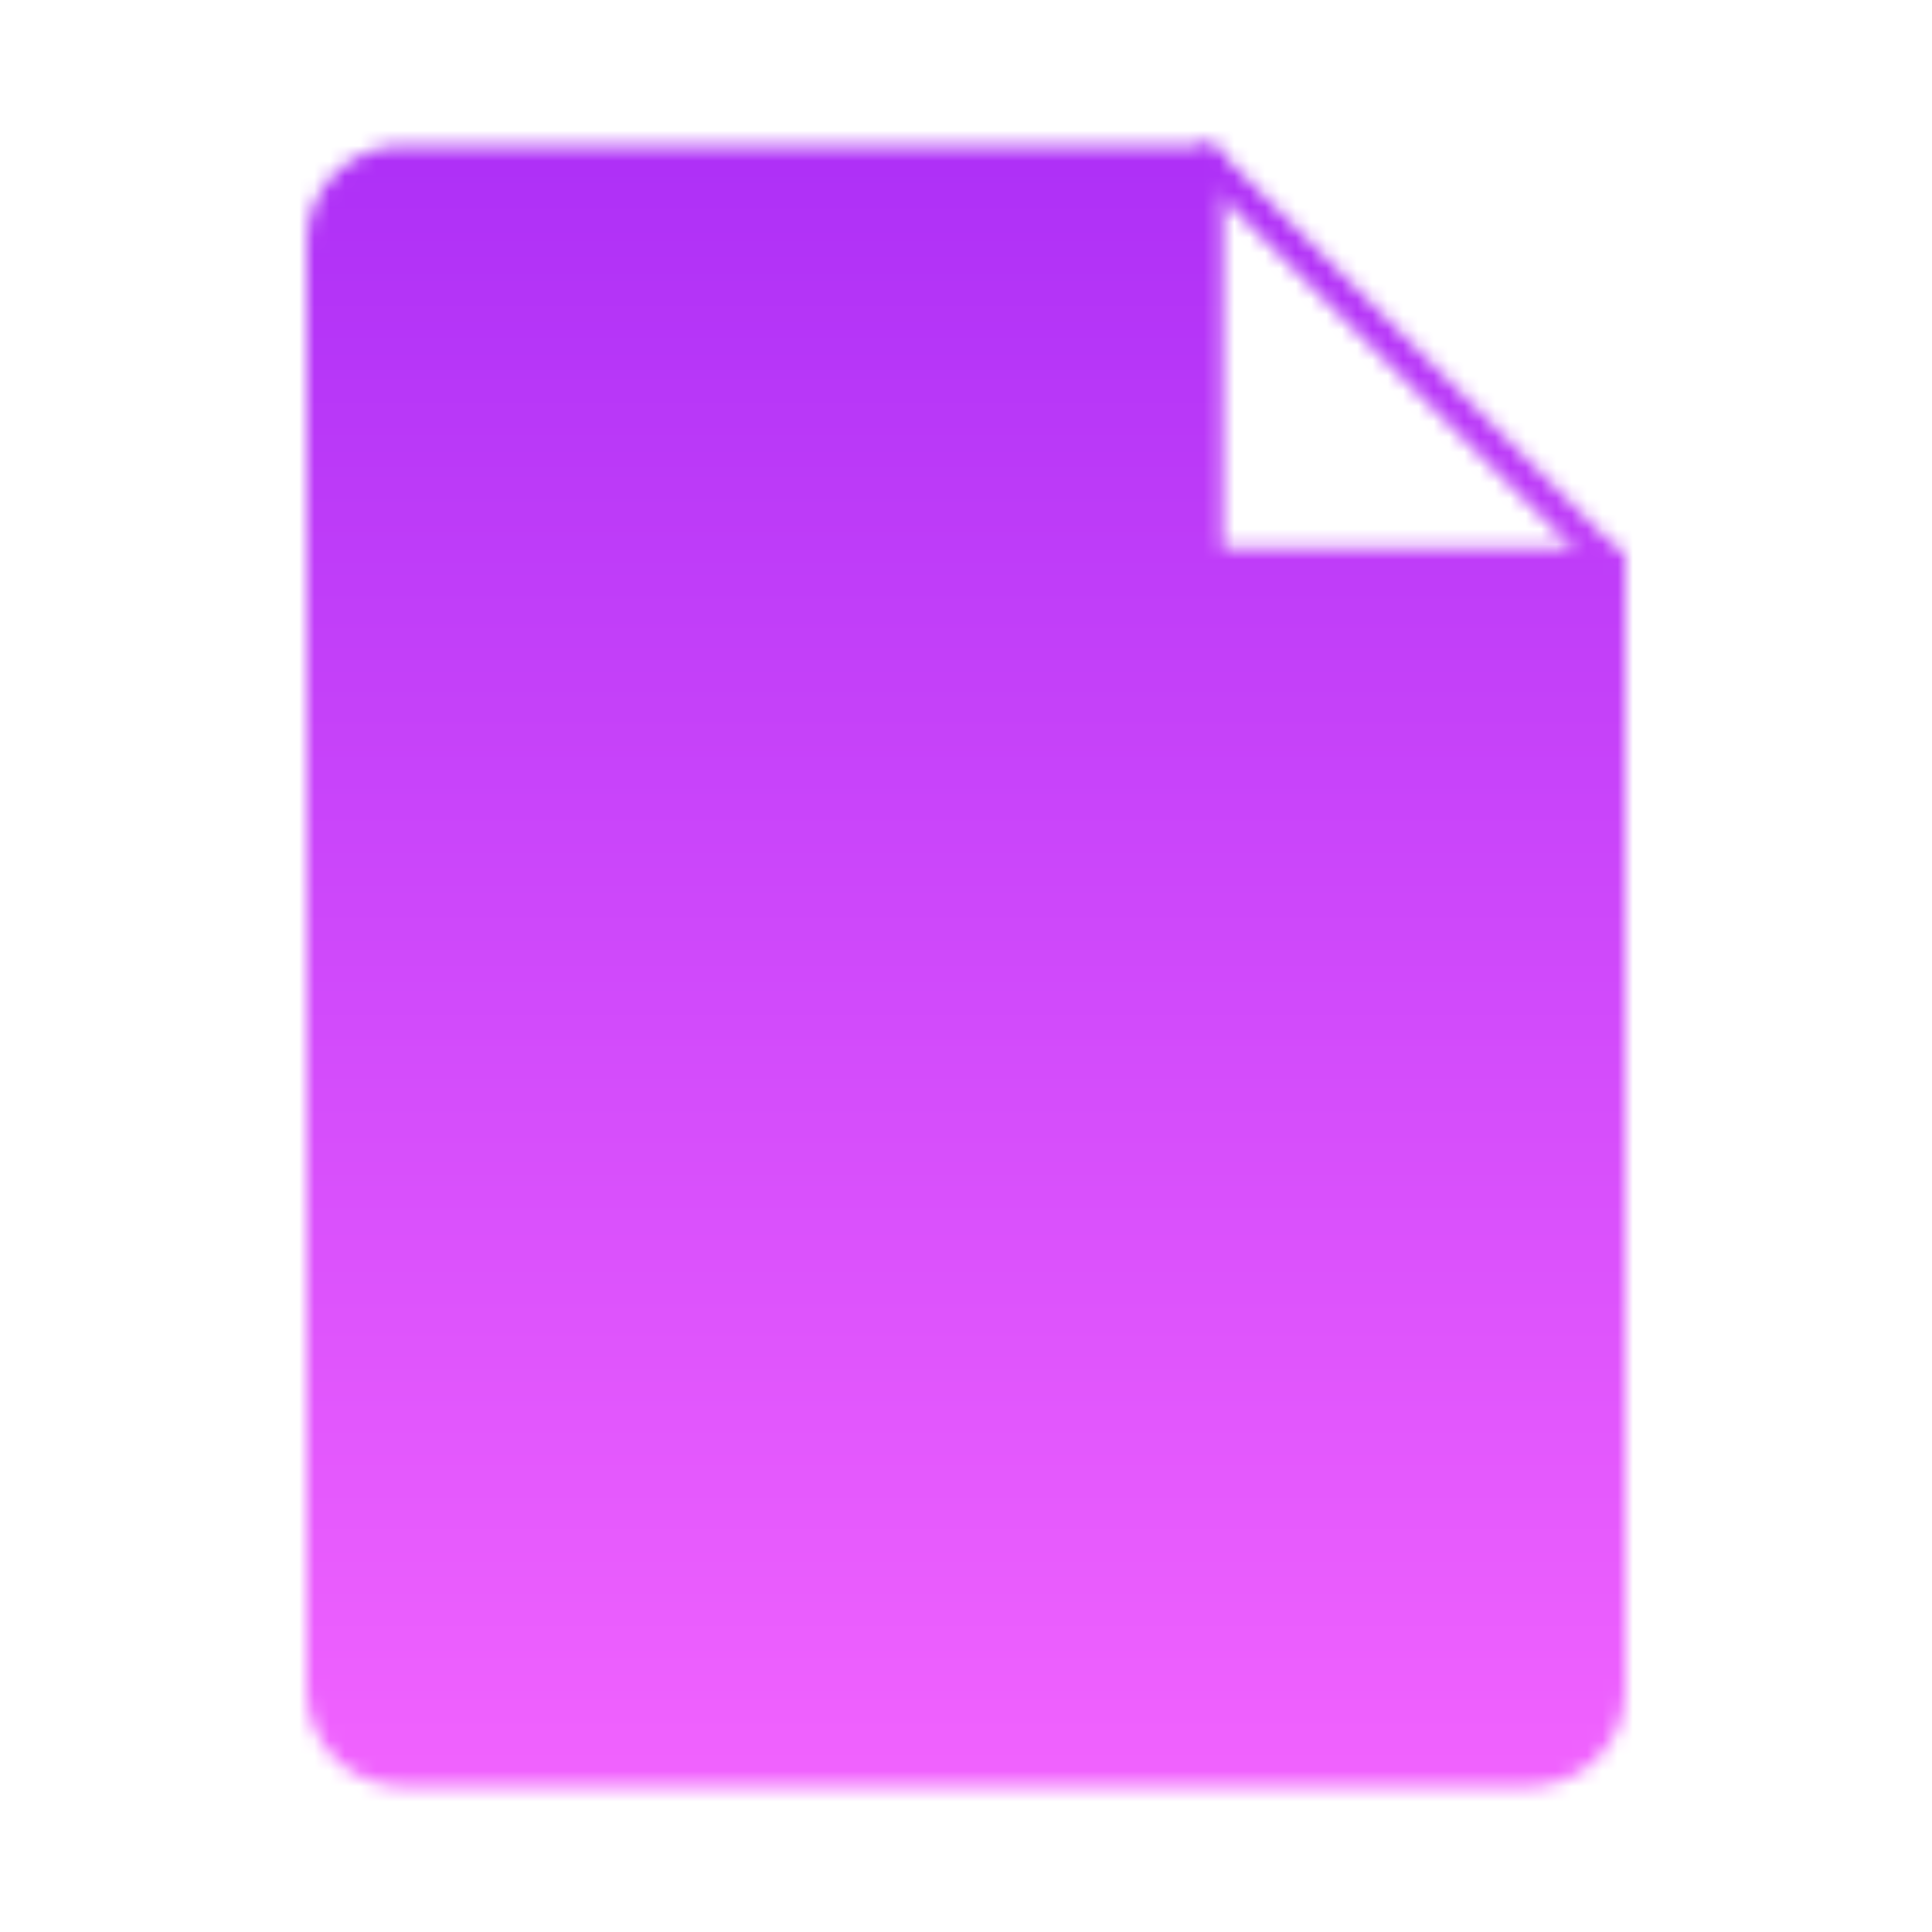 <svg width="126" height="126" viewBox="0 0 126 126" fill="none" xmlns="http://www.w3.org/2000/svg">
<mask id="mask0_183_523" style="mask-type:luminance" maskUnits="userSpaceOnUse" x="20" y="9" width="86" height="108">
<path d="M26.25 115.5H99.75C101.142 115.5 102.478 114.947 103.462 113.962C104.447 112.978 105 111.642 105 110.25V36.75H78.75V10.5H26.25C24.858 10.5 23.522 11.053 22.538 12.038C21.553 13.022 21 14.358 21 15.75V110.25C21 111.642 21.553 112.978 22.538 113.962C23.522 114.947 24.858 115.5 26.25 115.5Z" fill="white" stroke="white" stroke-width="2" stroke-linecap="round" stroke-linejoin="round"/>
<path d="M78.75 10.5L105 36.75" stroke="white" stroke-width="2" stroke-linecap="round" stroke-linejoin="round"/>
<path d="M50.4 55.125H75.6L84 65.935L63 91.875L42 65.935L50.4 55.125Z" fill="black" stroke="black" stroke-width="2" stroke-linecap="round" stroke-linejoin="round"/>
</mask>
<g mask="url(#mask0_183_523)">
<path d="M0 0H126V126H0V0Z" fill="url(#paint0_linear_183_523)"/>
</g>
<defs>
<linearGradient id="paint0_linear_183_523" x1="63" y1="0" x2="63" y2="126" gradientUnits="userSpaceOnUse">
<stop stop-color="#A82BF6"/>
<stop offset="1" stop-color="#F767FF"/>
</linearGradient>
</defs>
</svg>
